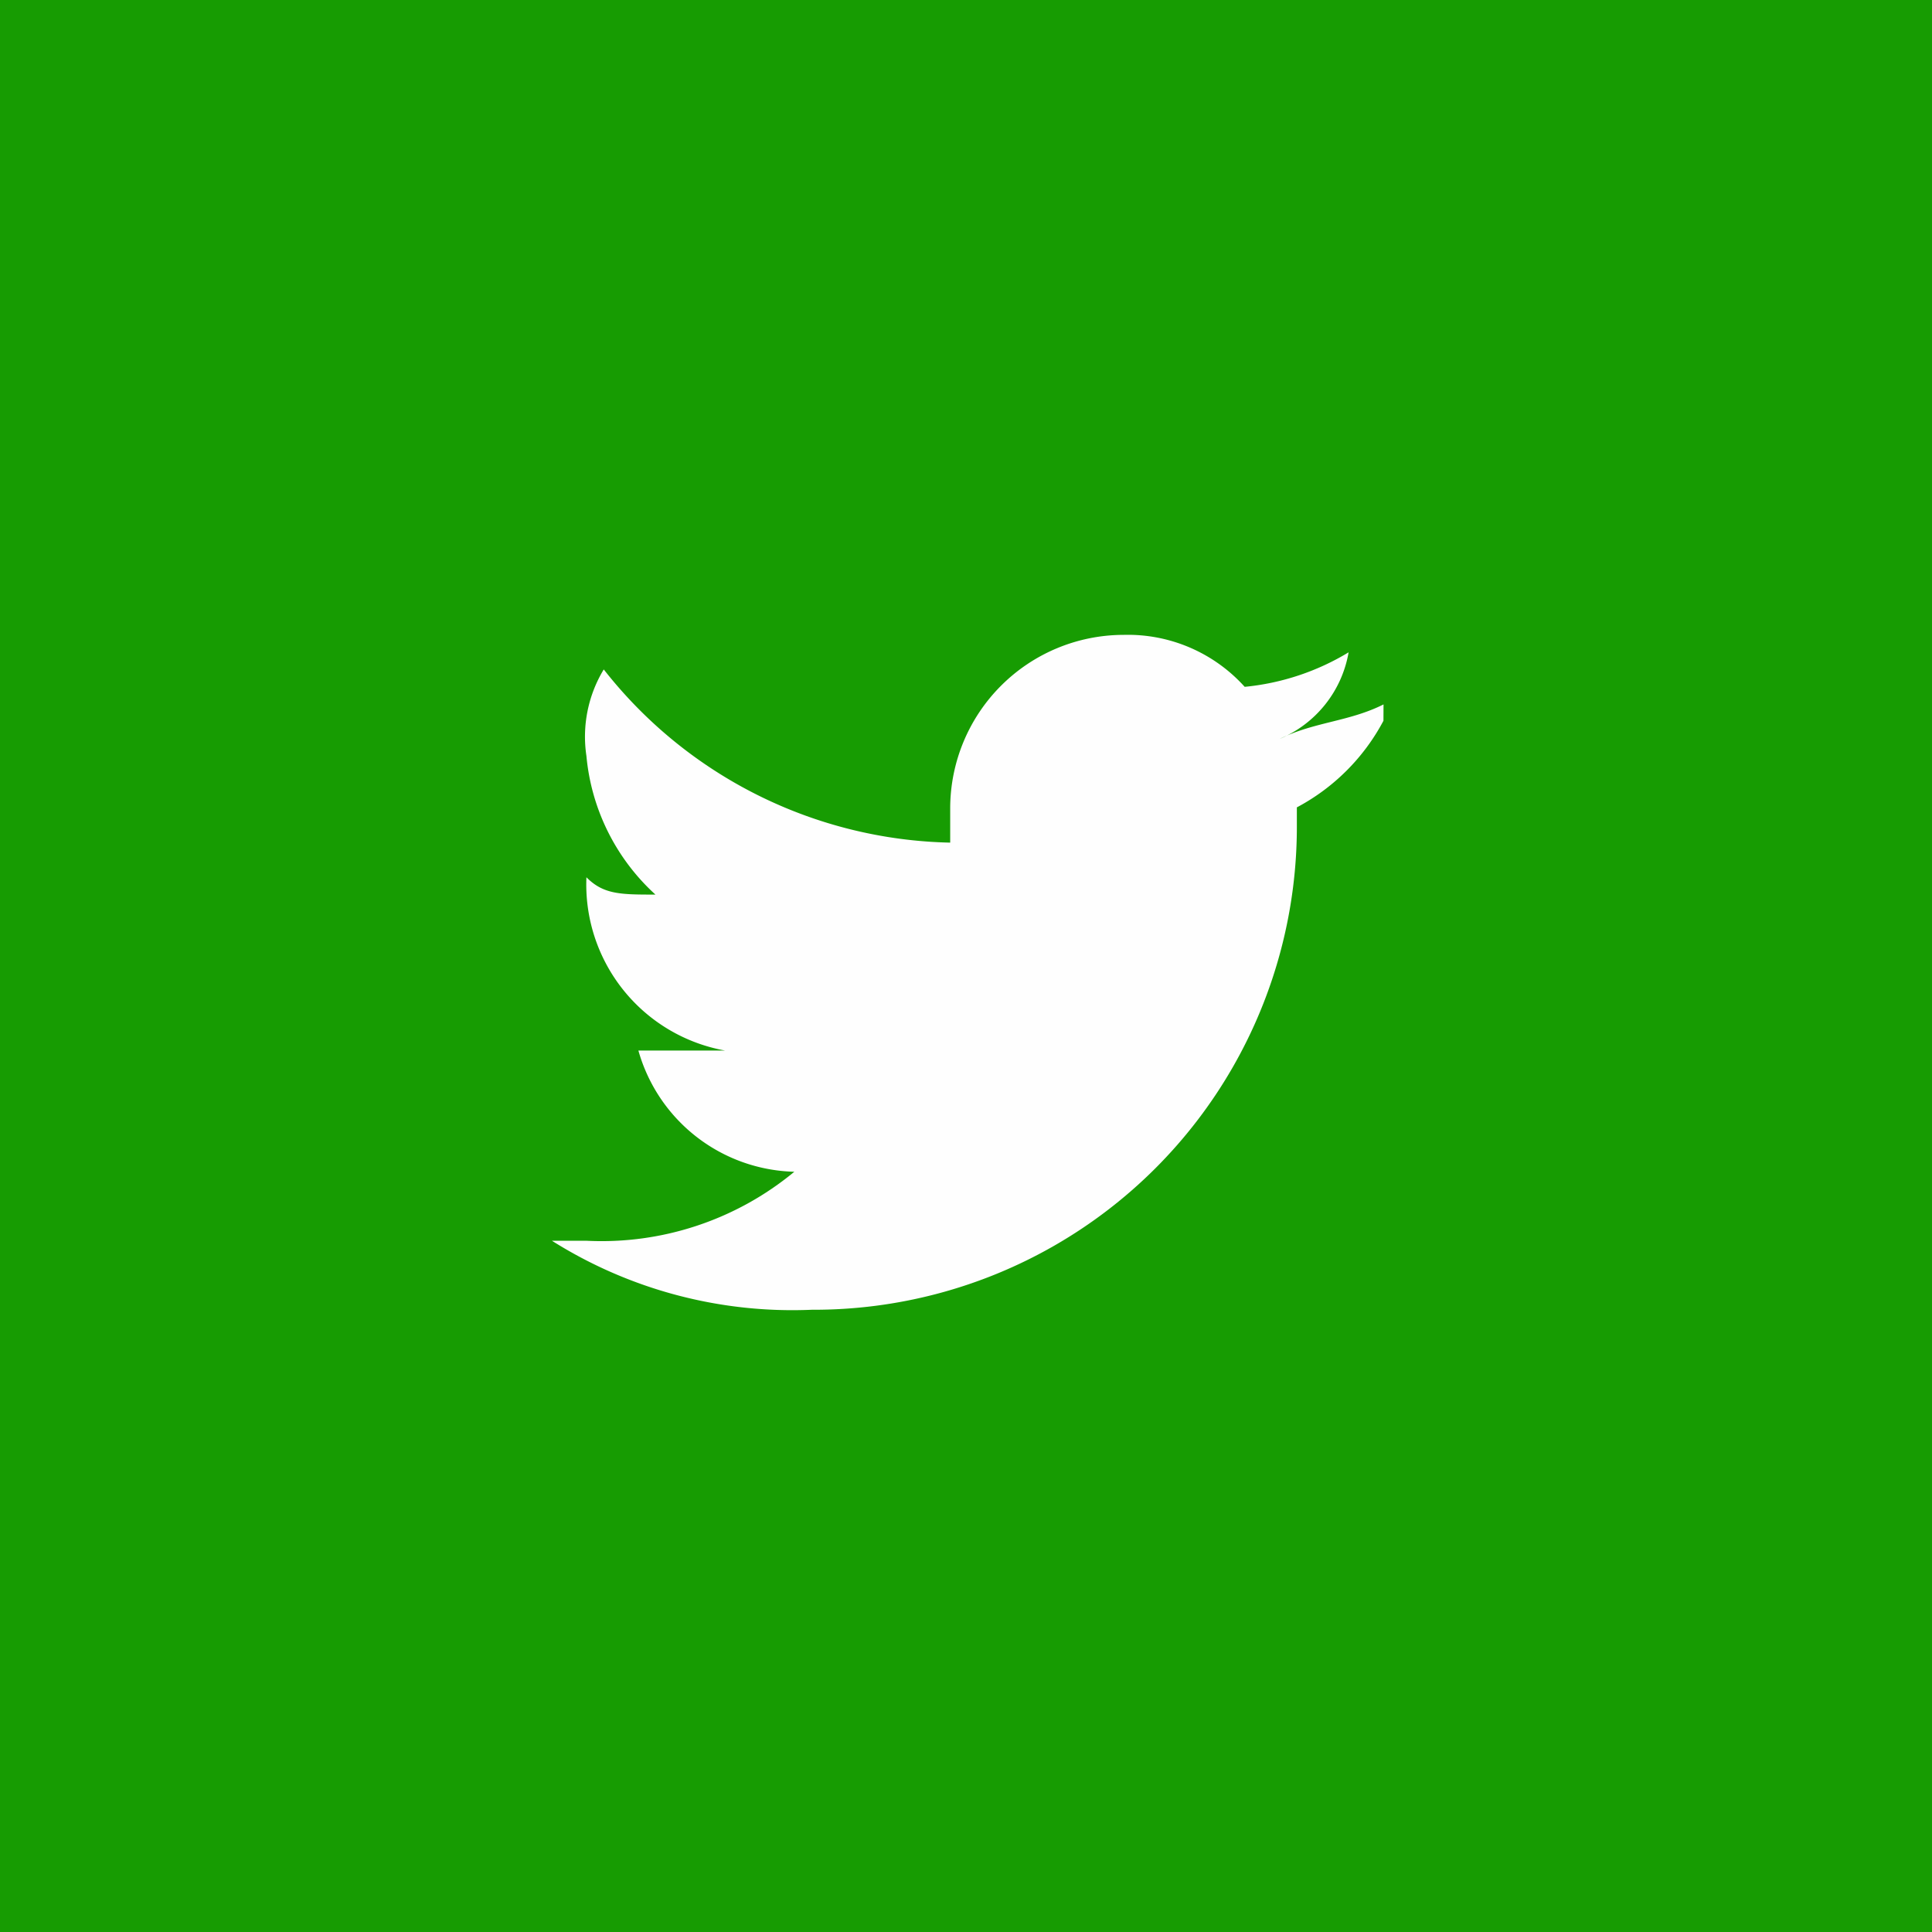 <svg xmlns="http://www.w3.org/2000/svg" width="28" height="28" viewBox="0 0 28 28"><defs><style>.a{fill:#179c02;}.b{fill:#fefefe;fill-rule:evenodd;}</style></defs><g transform="translate(-1191 -1)"><rect class="a" width="28" height="28" transform="translate(1191 1)"/><path class="b" d="M4211.051,1709c-.5.251-1,.251-1.506.5a1.668,1.668,0,0,0,1-1.255,3.566,3.566,0,0,1-1.506.5,2.279,2.279,0,0,0-1.757-.753,2.516,2.516,0,0,0-2.511,2.511v.5a6.553,6.553,0,0,1-5.021-2.51,1.882,1.882,0,0,0-.251,1.255,3.1,3.1,0,0,0,1,2.008c-.5,0-.753,0-1-.251h0a2.445,2.445,0,0,0,2.008,2.511h-1.255a2.412,2.412,0,0,0,2.26,1.757,4.383,4.383,0,0,1-3.013,1h-.5a6.539,6.539,0,0,0,3.766,1,7,7,0,0,0,7.03-7.03v-.251a3.024,3.024,0,0,0,1.255-1.255Z" transform="translate(-3000 -1697.791)"/></g></svg>